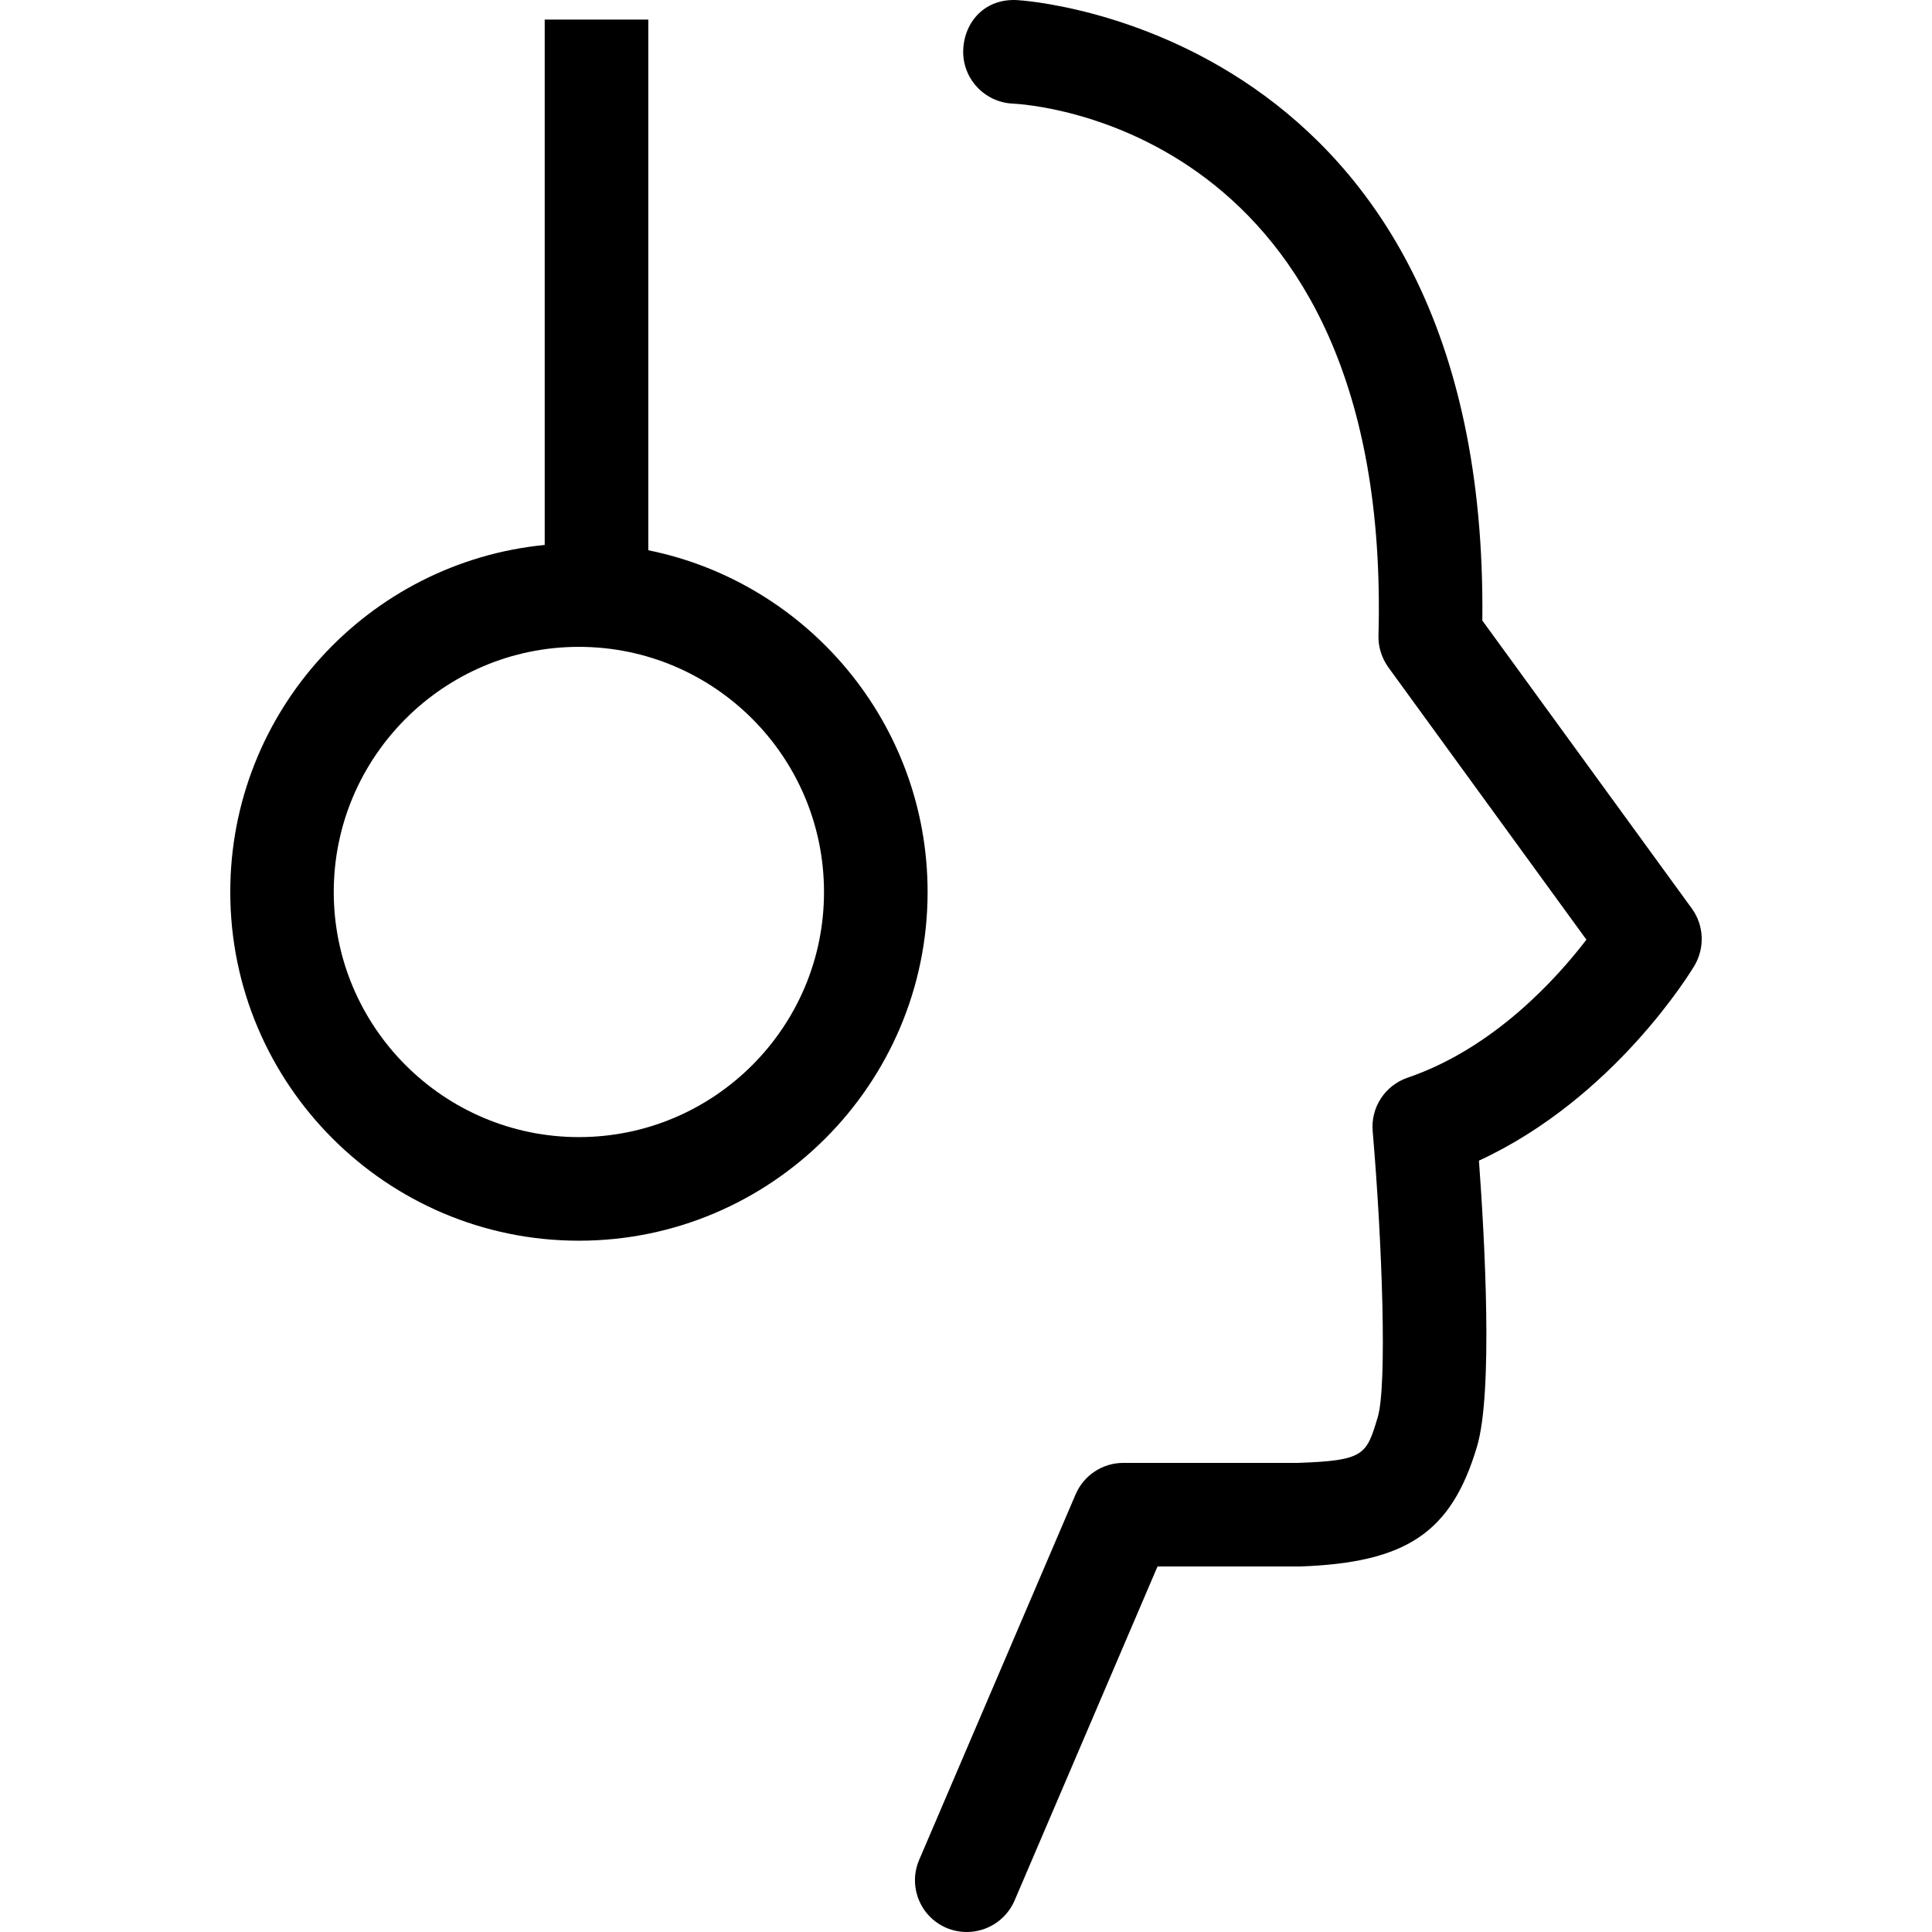 <?xml version="1.0" encoding="utf-8"?>
<!-- Generator: Adobe Illustrator 24.2.3, SVG Export Plug-In . SVG Version: 6.00 Build 0)  -->
<svg version="1.1" id="Calque_1" xmlns="http://www.w3.org/2000/svg" xmlns:xlink="http://www.w3.org/1999/xlink" x="0px" y="0px"
	 viewBox="0 0 16 16" style="enable-background:new 0 0 16 16;" xml:space="preserve">
<g>
	<path d="M5.369,4.557V0.162H4.511v4.351c-1.46,0.143-2.604,1.377-2.604,2.874
		c0,1.592,1.295,2.888,2.887,2.888s2.888-1.296,2.888-2.888
		C7.682,5.991,6.687,4.824,5.369,4.557z M4.794,9.417
		c-1.119,0-2.03-0.911-2.03-2.03s0.911-2.03,2.03-2.03
		c1.12,0,2.03,0.91,2.03,2.03C6.825,8.506,5.914,9.417,4.794,9.417z"/>
	<path d="M14.011,7.524l-1.735-2.385c0.055-4.907-3.811-5.136-3.85-5.138
		C8.162-0.015,7.988,0.174,7.977,0.411C7.967,0.647,8.151,0.847,8.387,0.858
		c0.129,0.006,3.142,0.188,3.029,4.405c-0.003,0.094,0.027,0.187,0.082,0.264
		l1.64,2.255c-0.246,0.321-0.766,0.899-1.481,1.143
		c-0.187,0.064-0.306,0.246-0.289,0.443c0.08,0.936,0.12,2.107,0.042,2.368
		c-0.094,0.312-0.108,0.36-0.661,0.379H9.303c-0.172,0-0.327,0.102-0.395,0.26
		l-1.296,3.028c-0.093,0.218,0.008,0.47,0.226,0.563C7.893,15.989,7.951,16,8.007,16
		c0.166,0,0.325-0.098,0.395-0.26l1.184-2.767l1.178-0
		c0.885-0.031,1.255-0.281,1.467-0.99c0.136-0.451,0.064-1.729,0.017-2.371
		c1.122-0.519,1.755-1.566,1.785-1.615C14.12,7.848,14.112,7.663,14.011,7.524z"/>
</g>
</svg>
